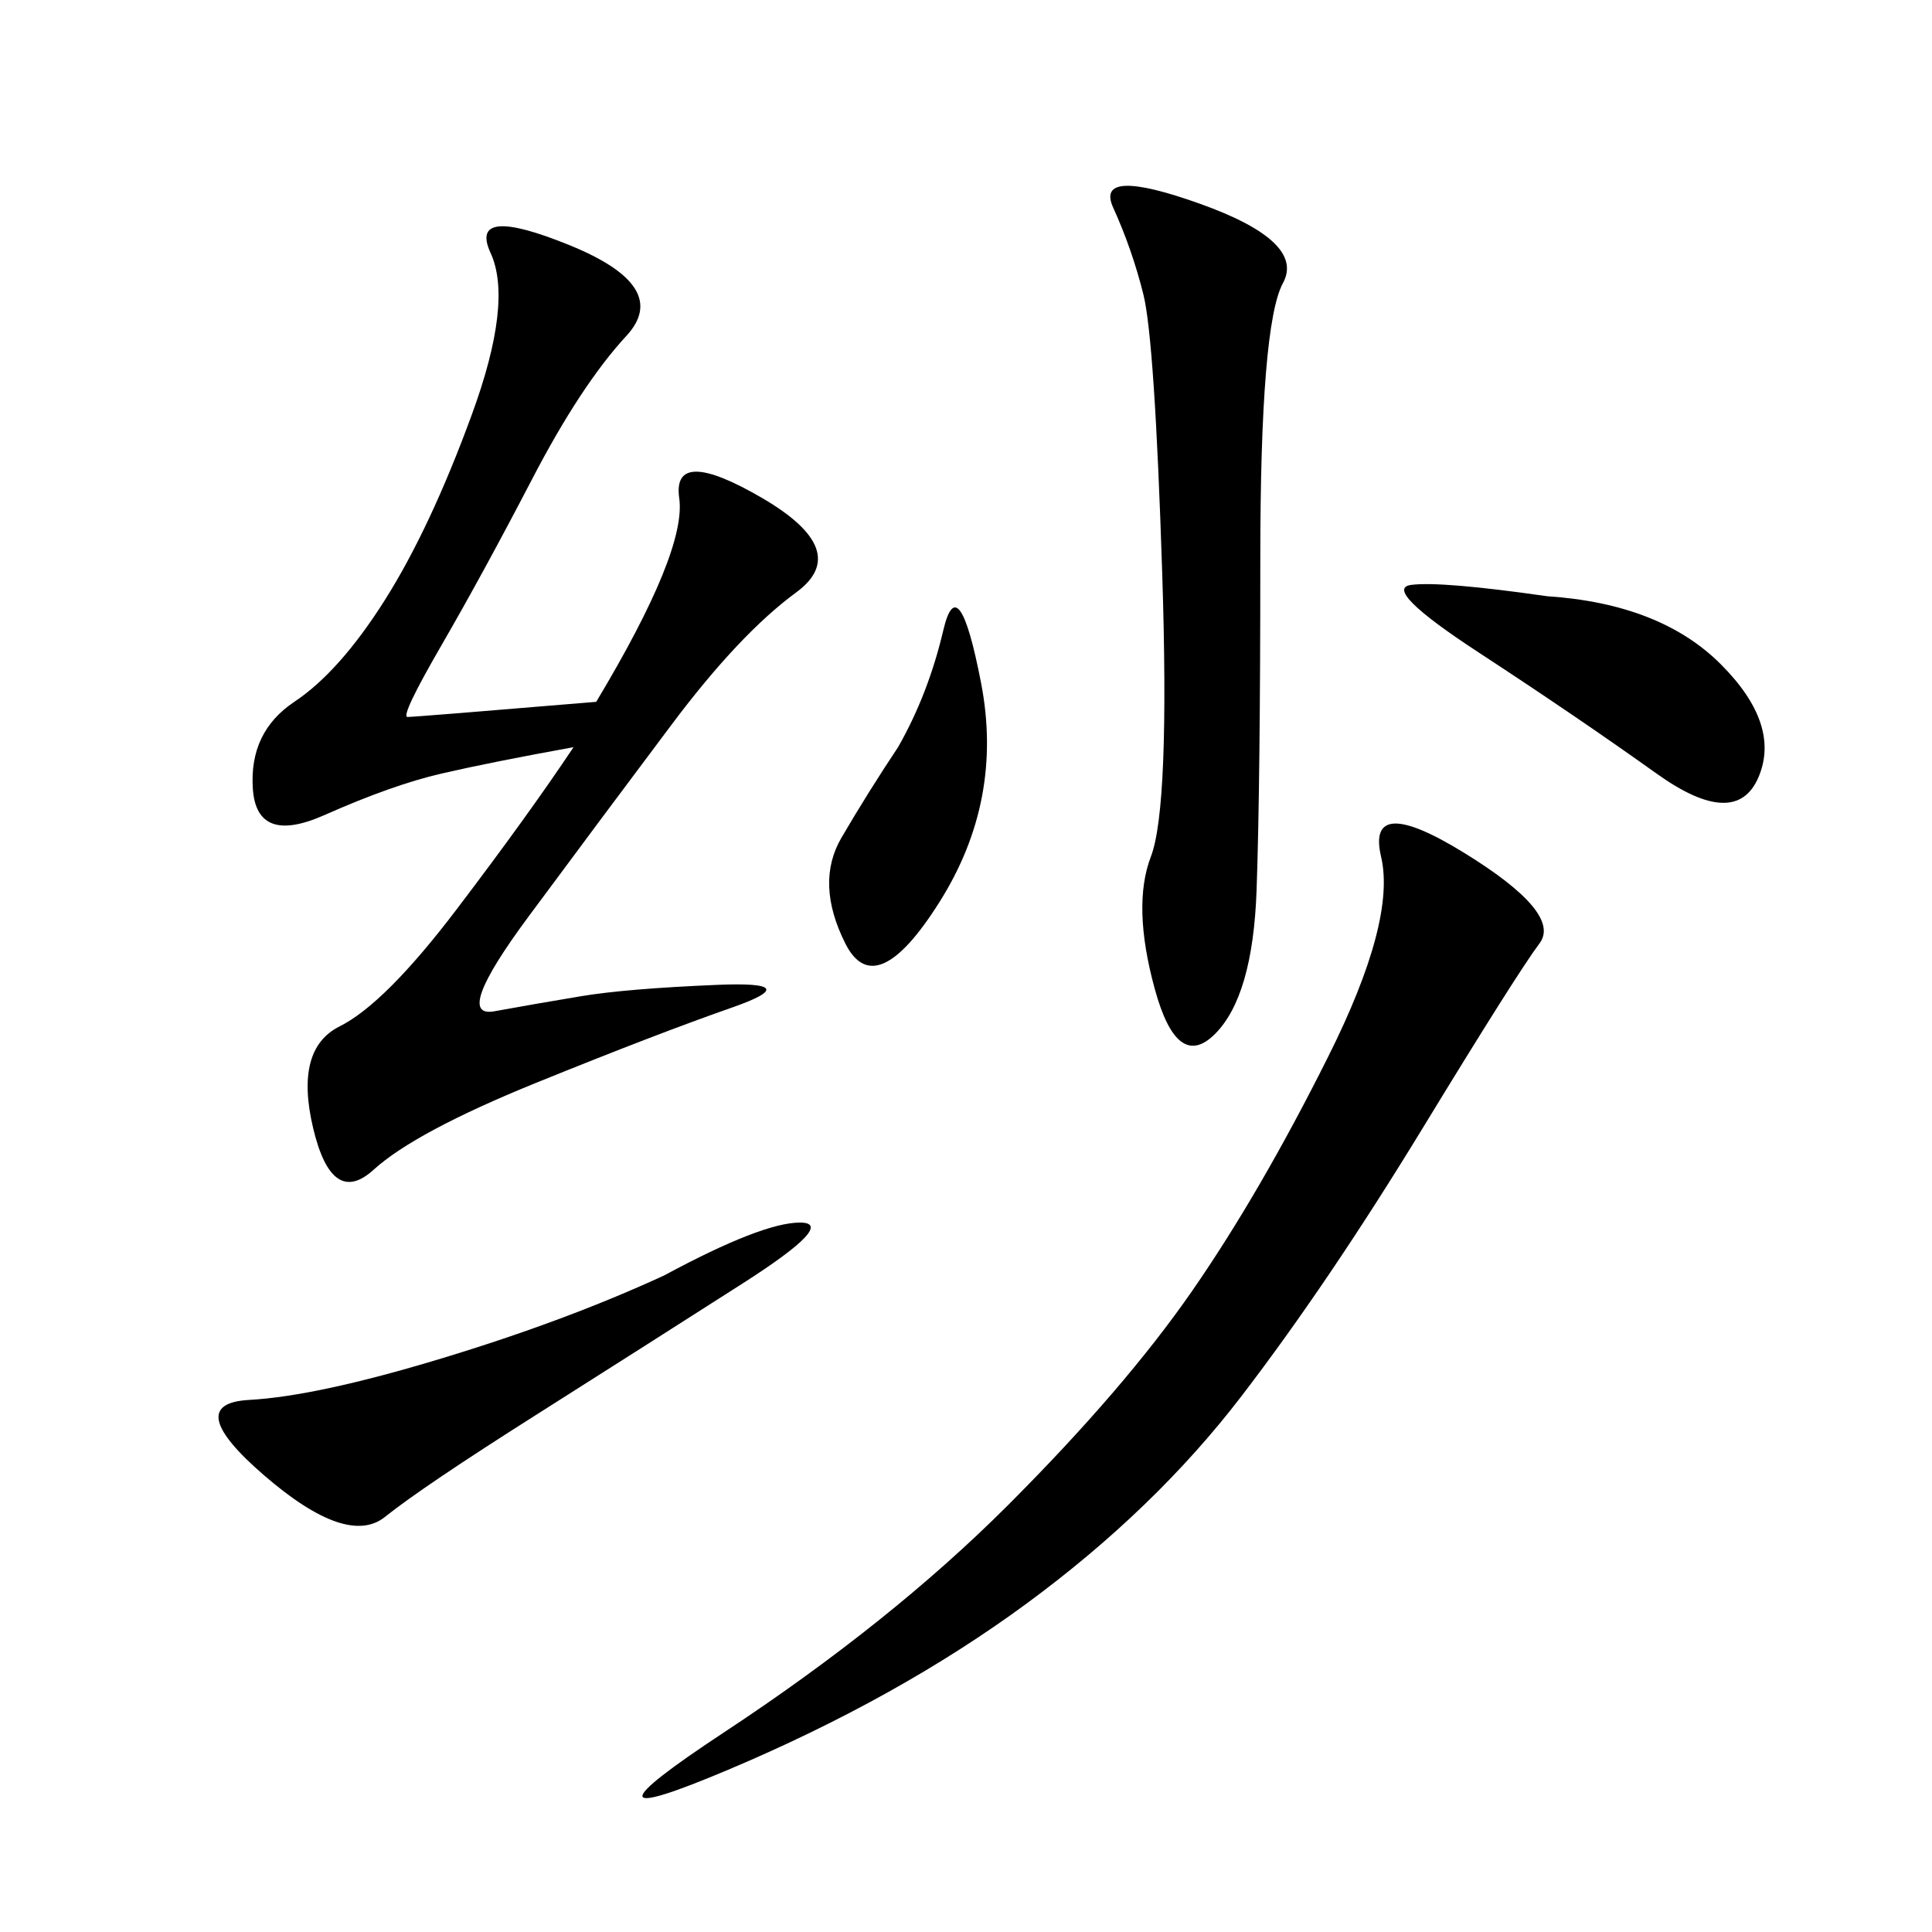 <svg xmlns="http://www.w3.org/2000/svg" xmlns:xlink="http://www.w3.org/1999/xlink" width="300" height="300"><path d="M92.58 108.98Q106.64 85.55 105.47 77.34Q104.30 69.14 118.36 77.34Q132.42 85.55 123.63 91.99Q114.84 98.44 104.30 112.50Q93.75 126.56 82.03 142.38Q70.31 158.20 76.76 157.03Q83.20 155.86 90.23 154.69Q97.27 153.52 111.33 152.93Q125.39 152.34 113.67 156.45Q101.95 160.55 83.20 168.16Q64.45 175.78 58.01 181.64Q51.56 187.50 48.63 175.20Q45.70 162.89 52.73 159.38Q59.77 155.86 70.90 141.21Q82.03 126.56 89.06 116.02L89.06 116.02Q76.17 118.36 68.55 120.12Q60.94 121.88 50.39 126.56Q39.84 131.25 39.26 122.46Q38.67 113.67 45.70 108.98Q52.73 104.30 59.77 93.16Q66.80 82.03 73.24 64.45Q79.69 46.88 76.17 39.26Q72.66 31.64 88.48 38.09Q104.30 44.53 97.27 52.15Q90.23 59.77 82.62 74.41Q75 89.06 68.55 100.20Q62.11 111.33 63.28 111.33L63.28 111.33Q64.45 111.33 92.58 108.98L92.58 108.98ZM227.34 132.42Q242.58 141.80 239.06 146.48Q235.55 151.17 220.90 175.20Q206.25 199.22 192.77 216.80Q179.30 234.38 159.38 249.02Q139.45 263.67 113.09 274.80Q86.72 285.94 112.50 268.95Q138.28 251.95 156.45 233.79Q174.61 215.63 185.16 200.39Q195.70 185.16 206.25 164.06Q216.80 142.97 214.45 133.01Q212.11 123.05 227.34 132.42L227.34 132.42ZM186.33 31.64Q202.73 37.50 199.22 43.95Q195.70 50.39 195.70 86.72L195.70 86.72Q195.70 121.88 195.12 138.28Q194.53 154.69 188.67 160.55Q182.81 166.41 179.30 153.52Q175.78 140.63 178.71 133.01Q181.64 125.39 180.47 89.06Q179.30 52.73 177.54 45.70Q175.78 38.67 172.85 32.23Q169.92 25.78 186.33 31.64L186.33 31.64ZM103.13 198.05Q118.36 189.84 124.22 189.84L124.22 189.84Q130.08 189.84 115.43 199.22Q100.78 208.59 83.20 219.73Q65.63 230.86 59.77 235.55Q53.91 240.23 41.02 229.10Q28.13 217.97 38.67 217.38Q49.22 216.80 68.55 210.94Q87.89 205.08 103.13 198.05L103.13 198.05ZM240.23 92.58Q257.81 93.75 267.19 103.13Q276.56 112.50 273.05 120.70Q269.53 128.91 257.23 120.12Q244.92 111.33 229.69 101.37Q214.45 91.41 219.14 90.82Q223.83 90.23 240.23 92.58L240.23 92.58ZM139.45 116.02Q144.14 107.81 146.48 97.85Q148.83 87.89 152.34 106.05Q155.86 124.22 145.90 140.04Q135.94 155.86 131.25 146.48Q126.56 137.11 130.66 130.08Q134.77 123.05 139.45 116.02L139.45 116.02Z"/></svg>